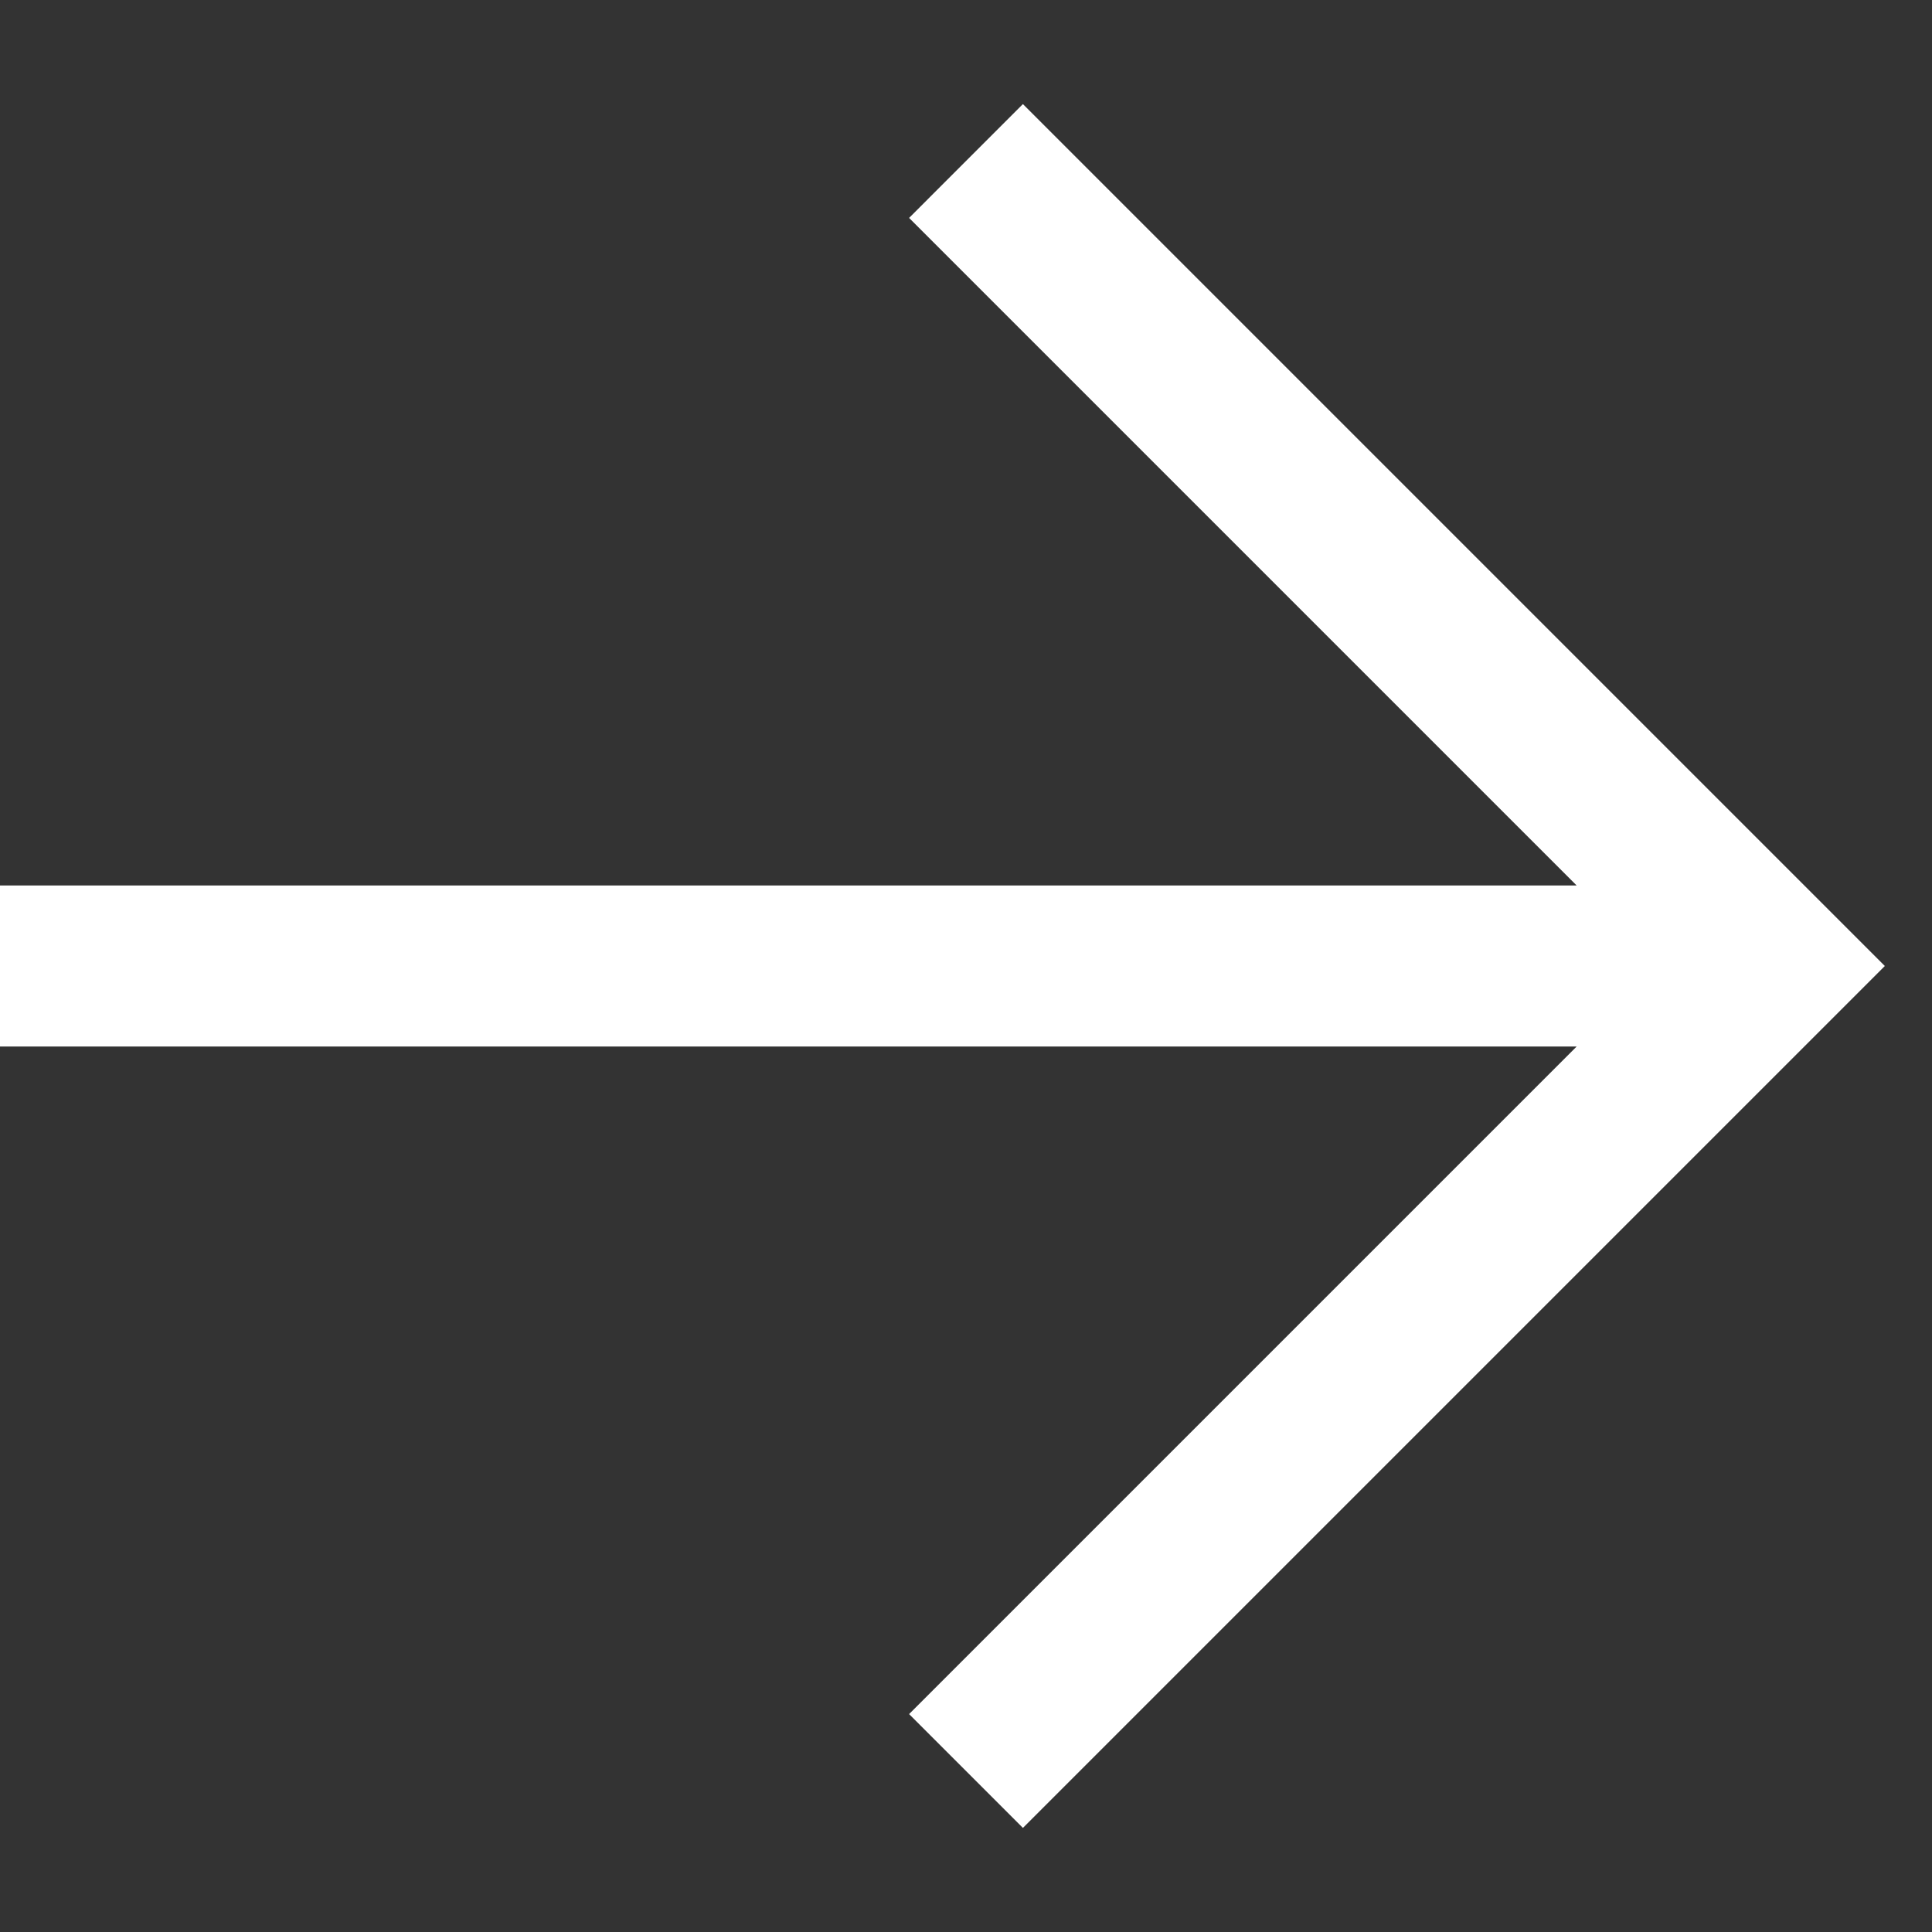 <svg width="24" height="24" viewBox="0 0 24 24" fill="none" xmlns="http://www.w3.org/2000/svg">
<rect x="0" y="0" width="24" height="24" fill="#333333" stroke="none"/>
<path fill-rule="evenodd" clip-rule="evenodd" d="M23.414 12L12.707 1.293L11.293 2.707L19.586 11H0V13H19.586L11.293 21.293L12.707 22.707L23.414 12Z" fill="white"/>
</svg>
